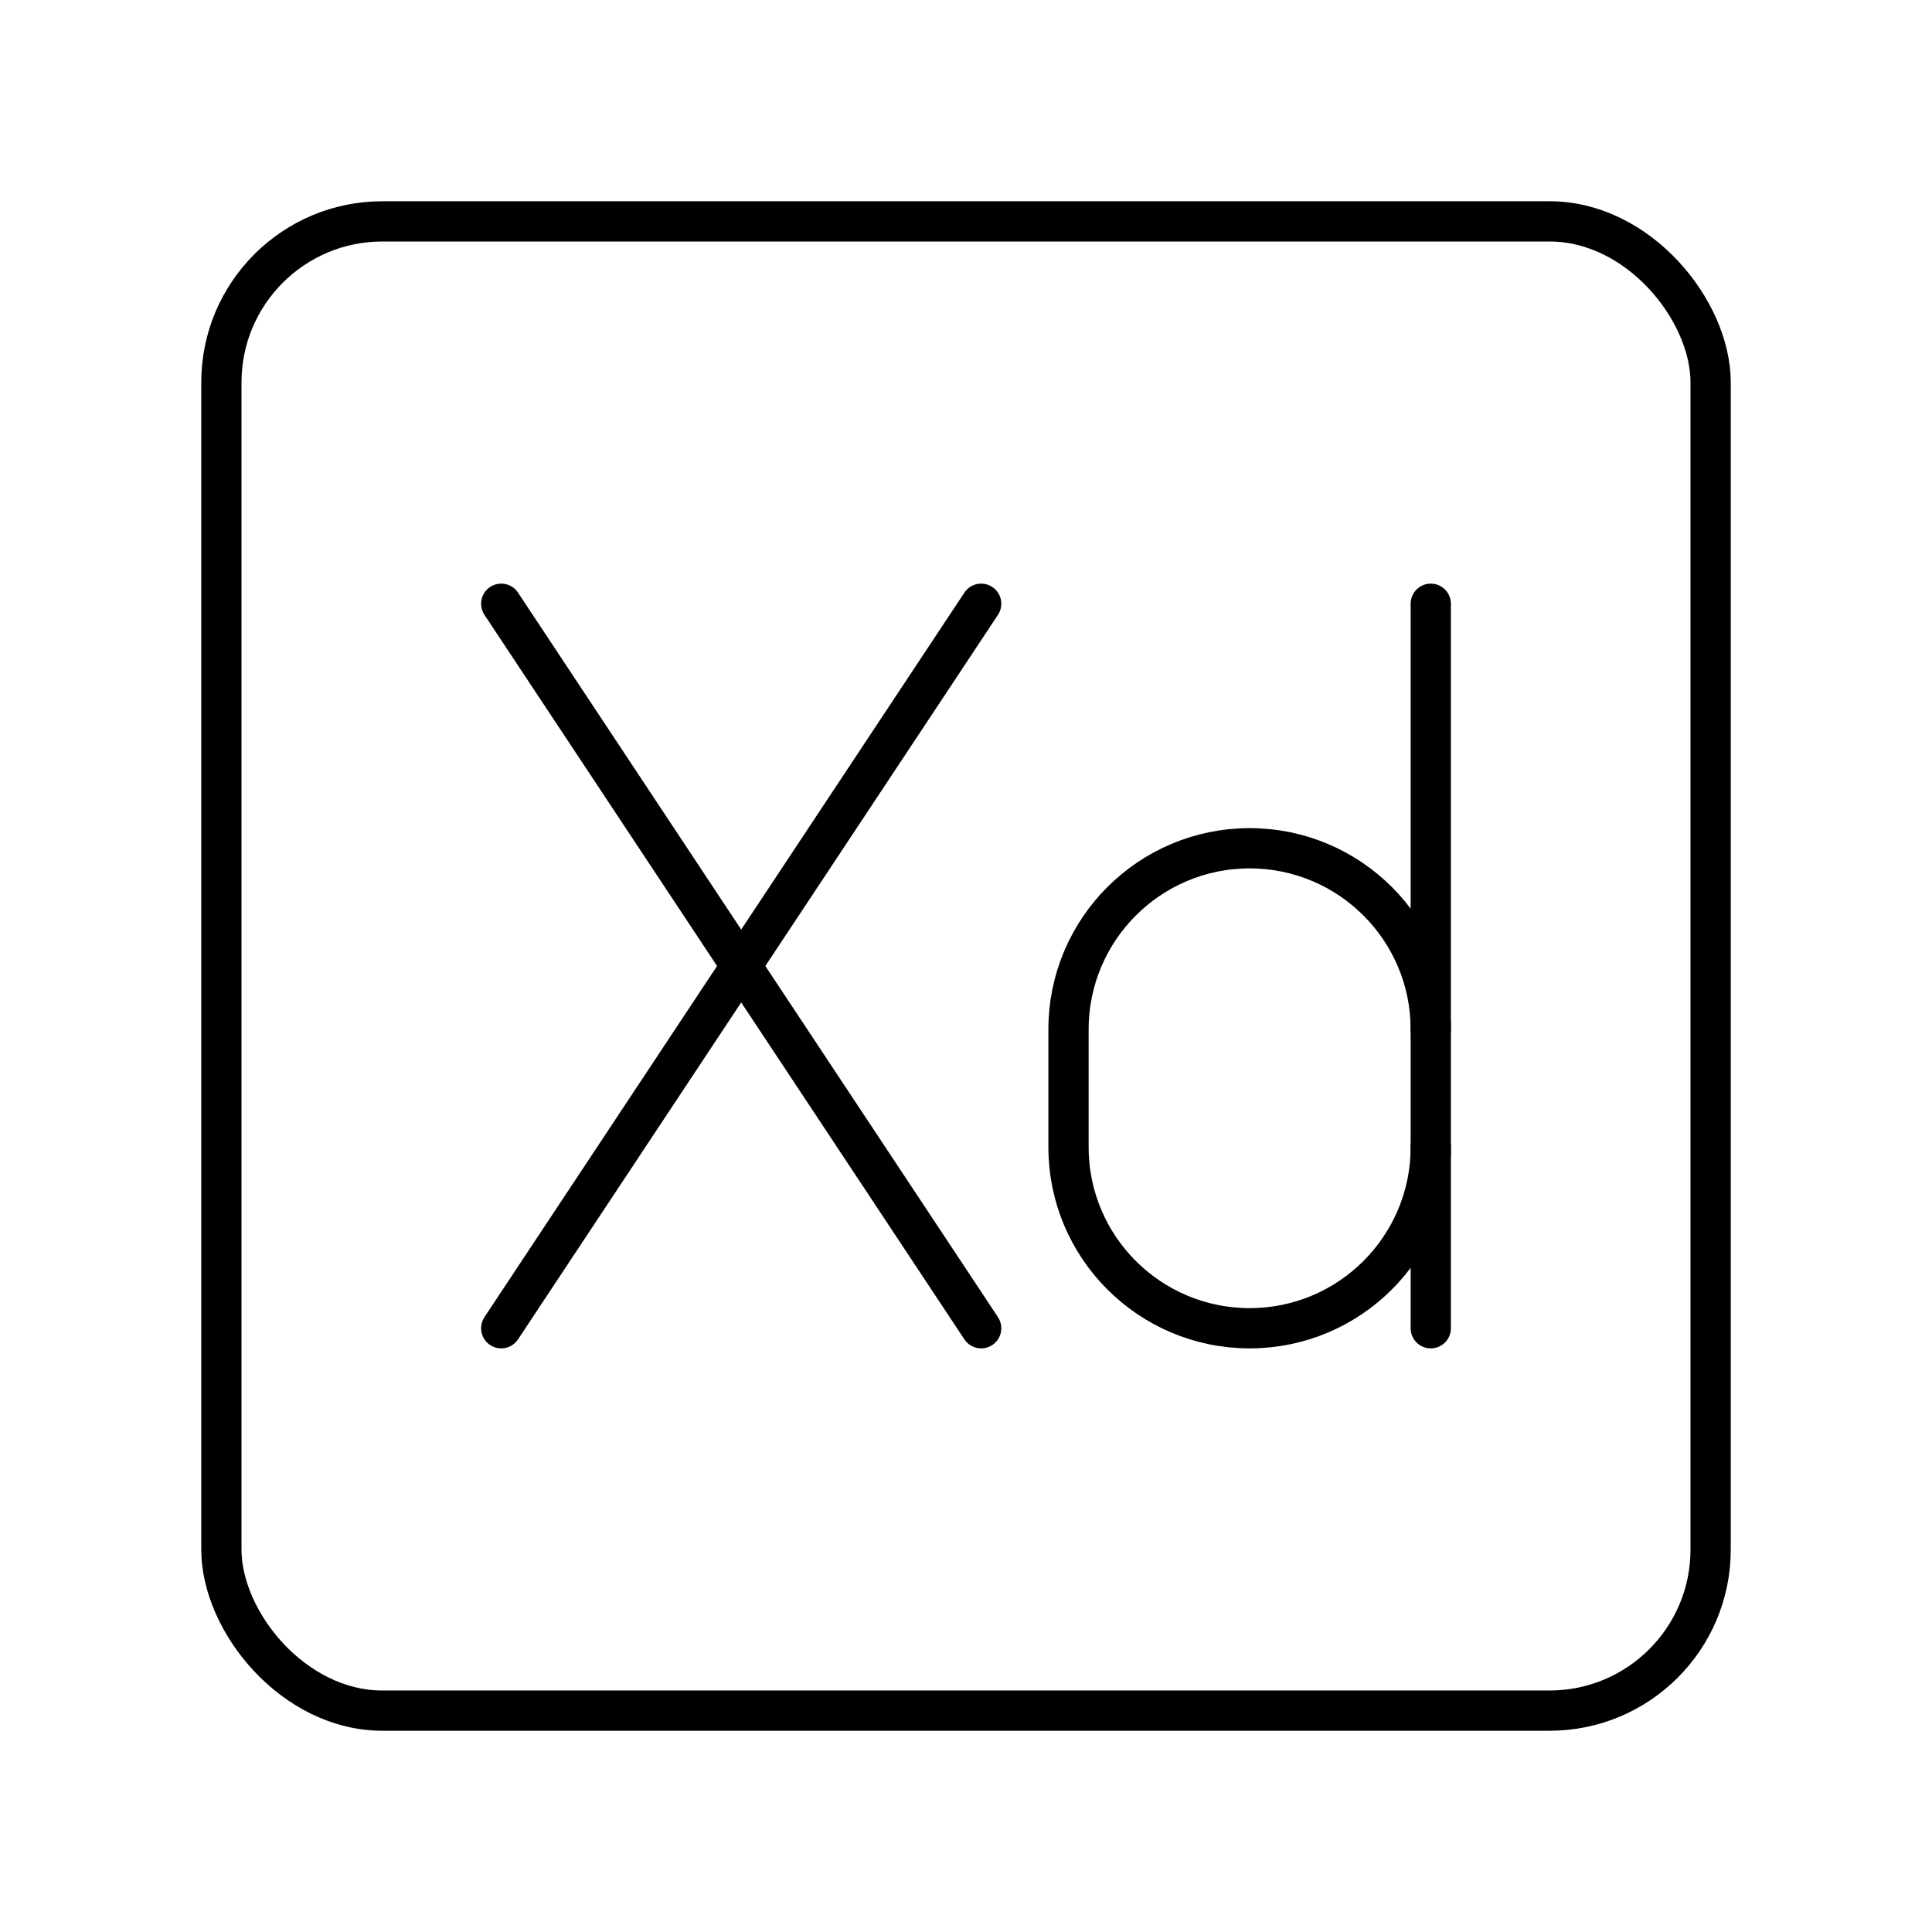 <?xml version="1.0" encoding="UTF-8"?><svg id="b" xmlns="http://www.w3.org/2000/svg" viewBox="0 0 48 48"><defs><style>.c{fill:none;stroke:#000;stroke-linecap:round;stroke-linejoin:round;}</style></defs><line class="c" x1="12.453" y1="15" x2="24.377" y2="33"/><line class="c" x1="24.377" y1="15" x2="12.453" y2="33"/><path class="c" d="M35.547,25.575c0-2.485-2.015-4.5-4.5-4.5h0c-2.485,0-4.5,2.015-4.5,4.5v2.925c0,2.485,2.015,4.5,4.5,4.5h0c2.485,0,4.5-2.015,4.5-4.5"/><line class="c" x1="35.547" y1="33" x2="35.547" y2="15"/><rect class="c" x="5.5" y="5.5" width="37" height="37" rx="4" ry="4"/></svg>